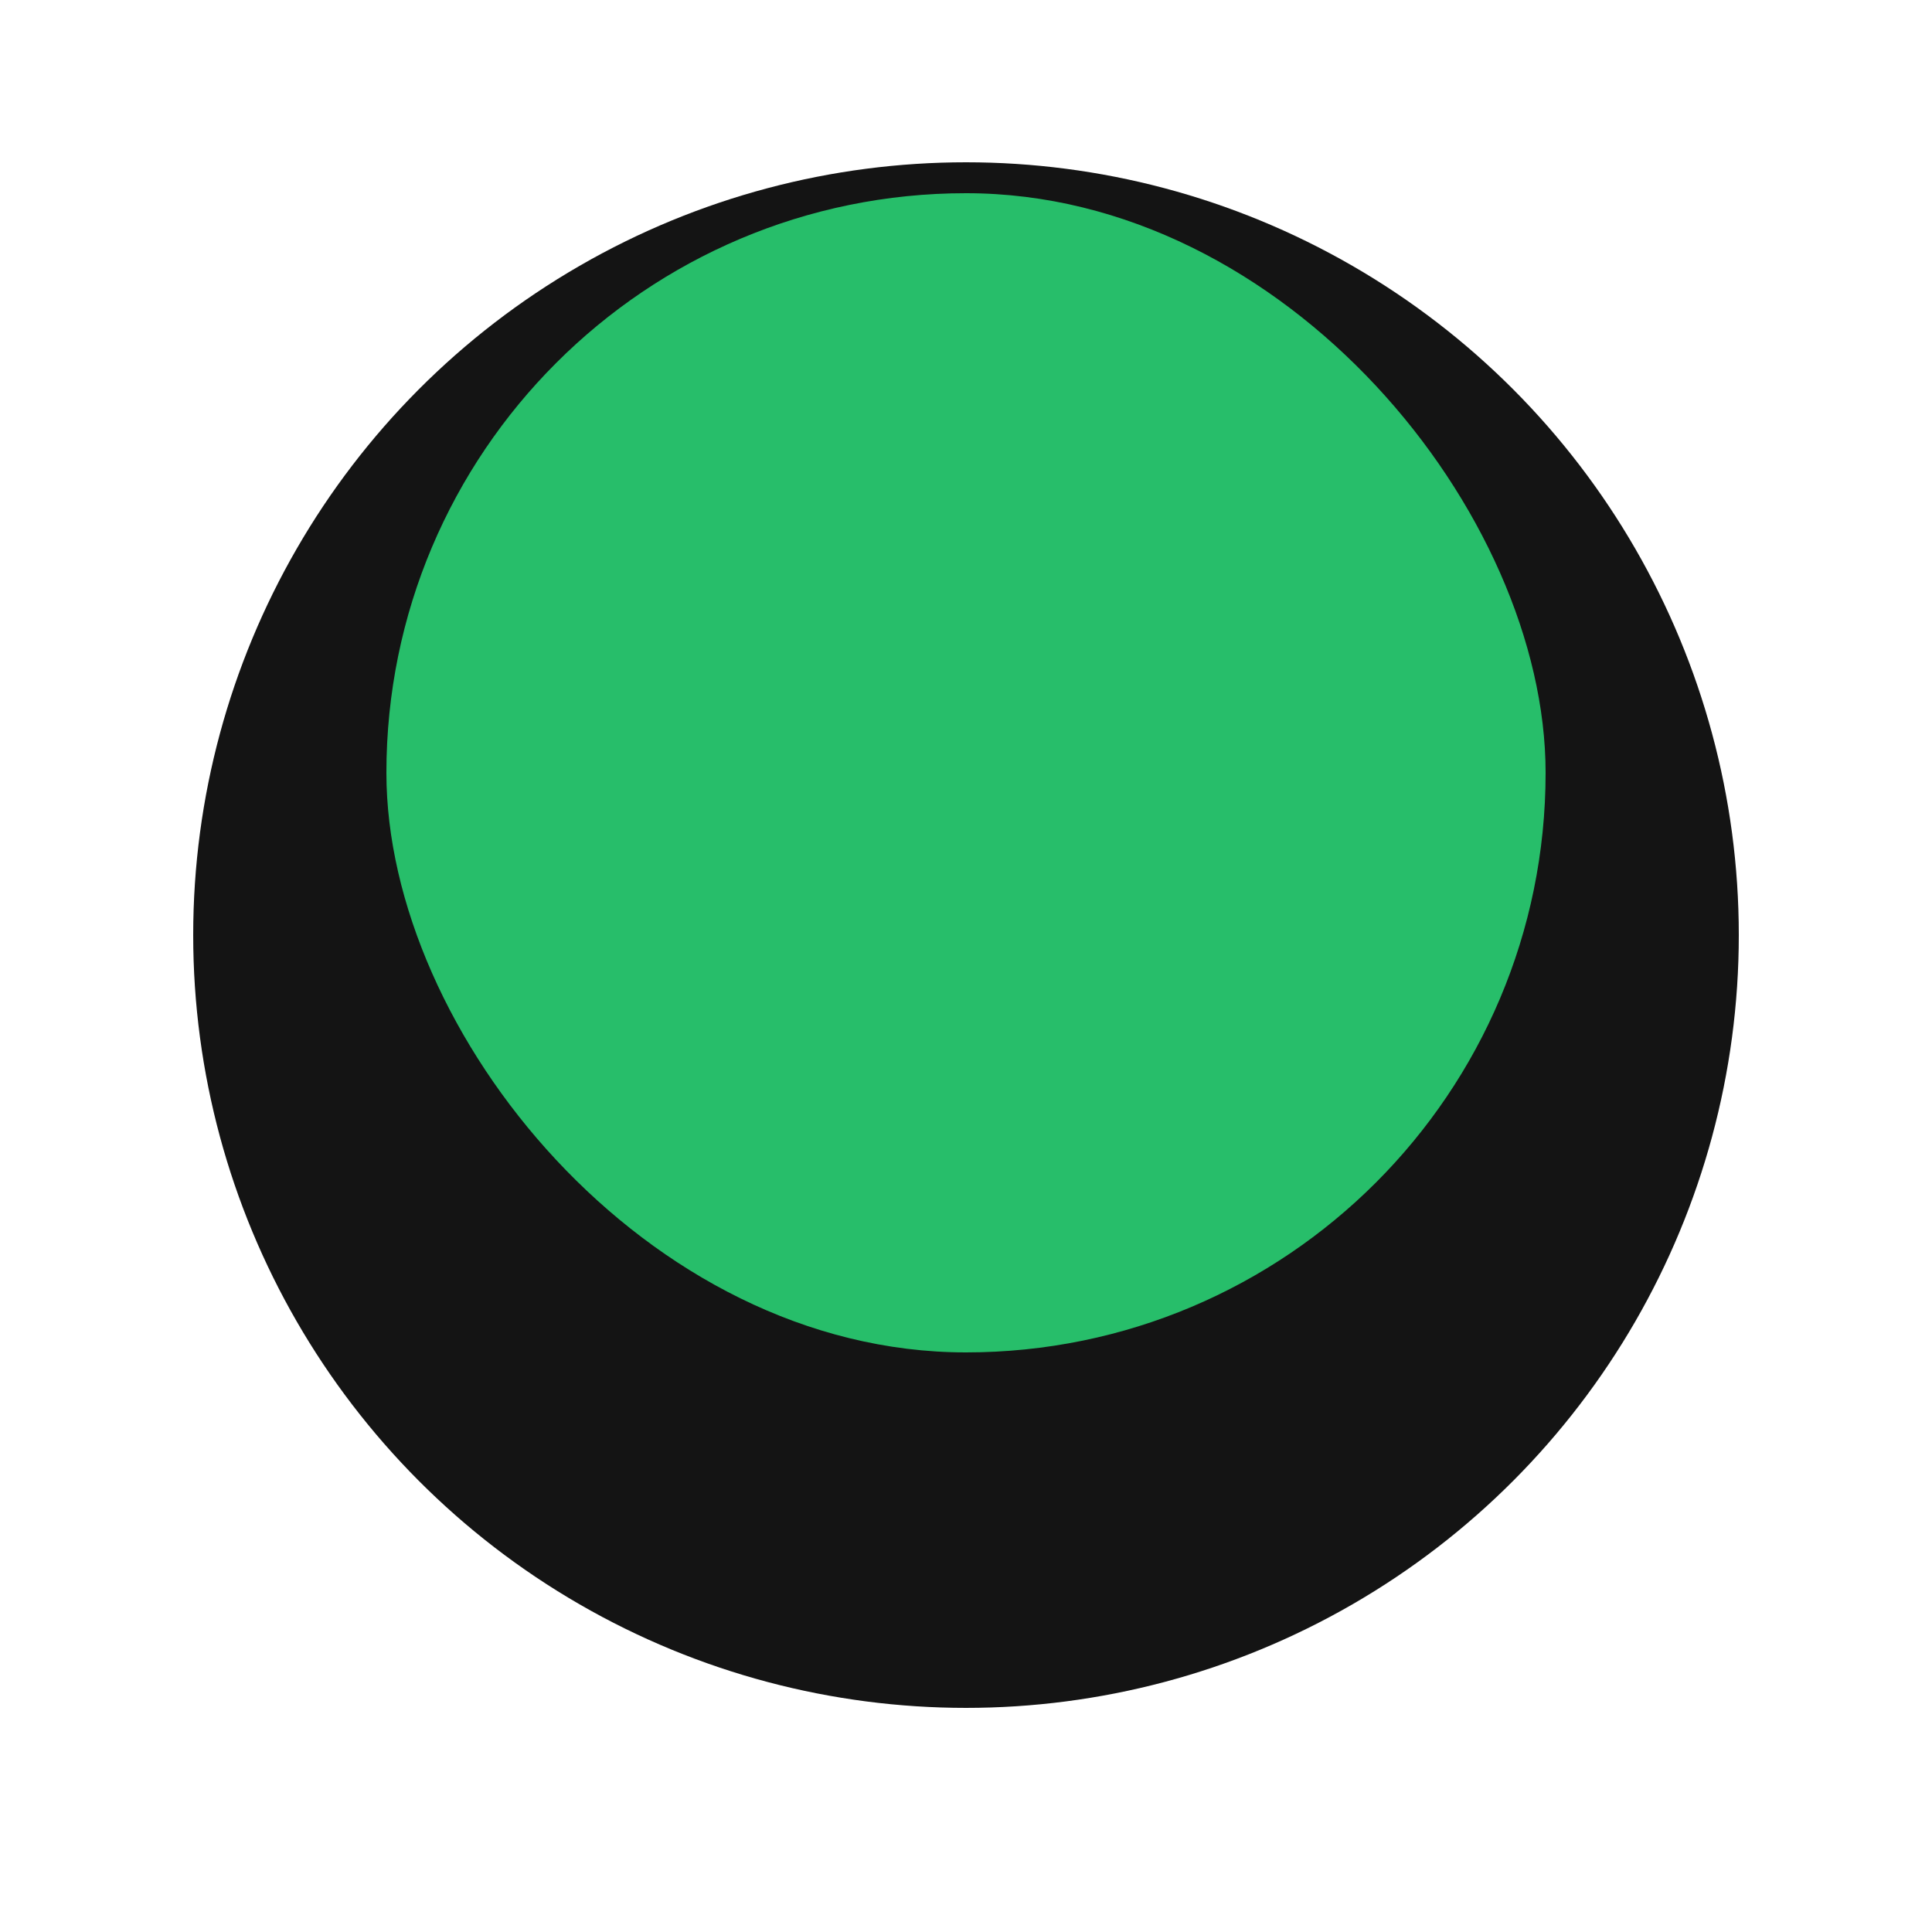 <svg width="10" height="10" viewBox="0 0 10 10" fill="none" xmlns="http://www.w3.org/2000/svg">
<g filter="url(#filter0_d_5001_5790)">
<ellipse cx="5" cy="4" rx="4" ry="4" fill="#141414"/>
</g>
<rect x="2" y="1" width="6" height="6" rx="3" fill="#28C76F" fill-opacity="0.95"/>
<defs>
<filter id="filter0_d_5001_5790" x="0.16" y="0" width="9.68" height="9.68" filterUnits="userSpaceOnUse" color-interpolation-filters="sRGB">
<feFlood flood-opacity="0" result="BackgroundImageFix"/>
<feColorMatrix in="SourceAlpha" type="matrix" values="0 0 0 0 0 0 0 0 0 0 0 0 0 0 0 0 0 0 127 0" result="hardAlpha"/>
<feMorphology radius="0.84" operator="erode" in="SourceAlpha" result="effect1_dropShadow_5001_5790"/>
<feOffset dy="0.84"/>
<feGaussianBlur stdDeviation="0.84"/>
<feComposite in2="hardAlpha" operator="out"/>
<feColorMatrix type="matrix" values="0 0 0 0 1 0 0 0 0 1 0 0 0 0 1 0 0 0 0.55 0"/>
<feBlend mode="normal" in2="BackgroundImageFix" result="effect1_dropShadow_5001_5790"/>
<feBlend mode="normal" in="SourceGraphic" in2="effect1_dropShadow_5001_5790" result="shape"/>
</filter>
</defs>
</svg>
